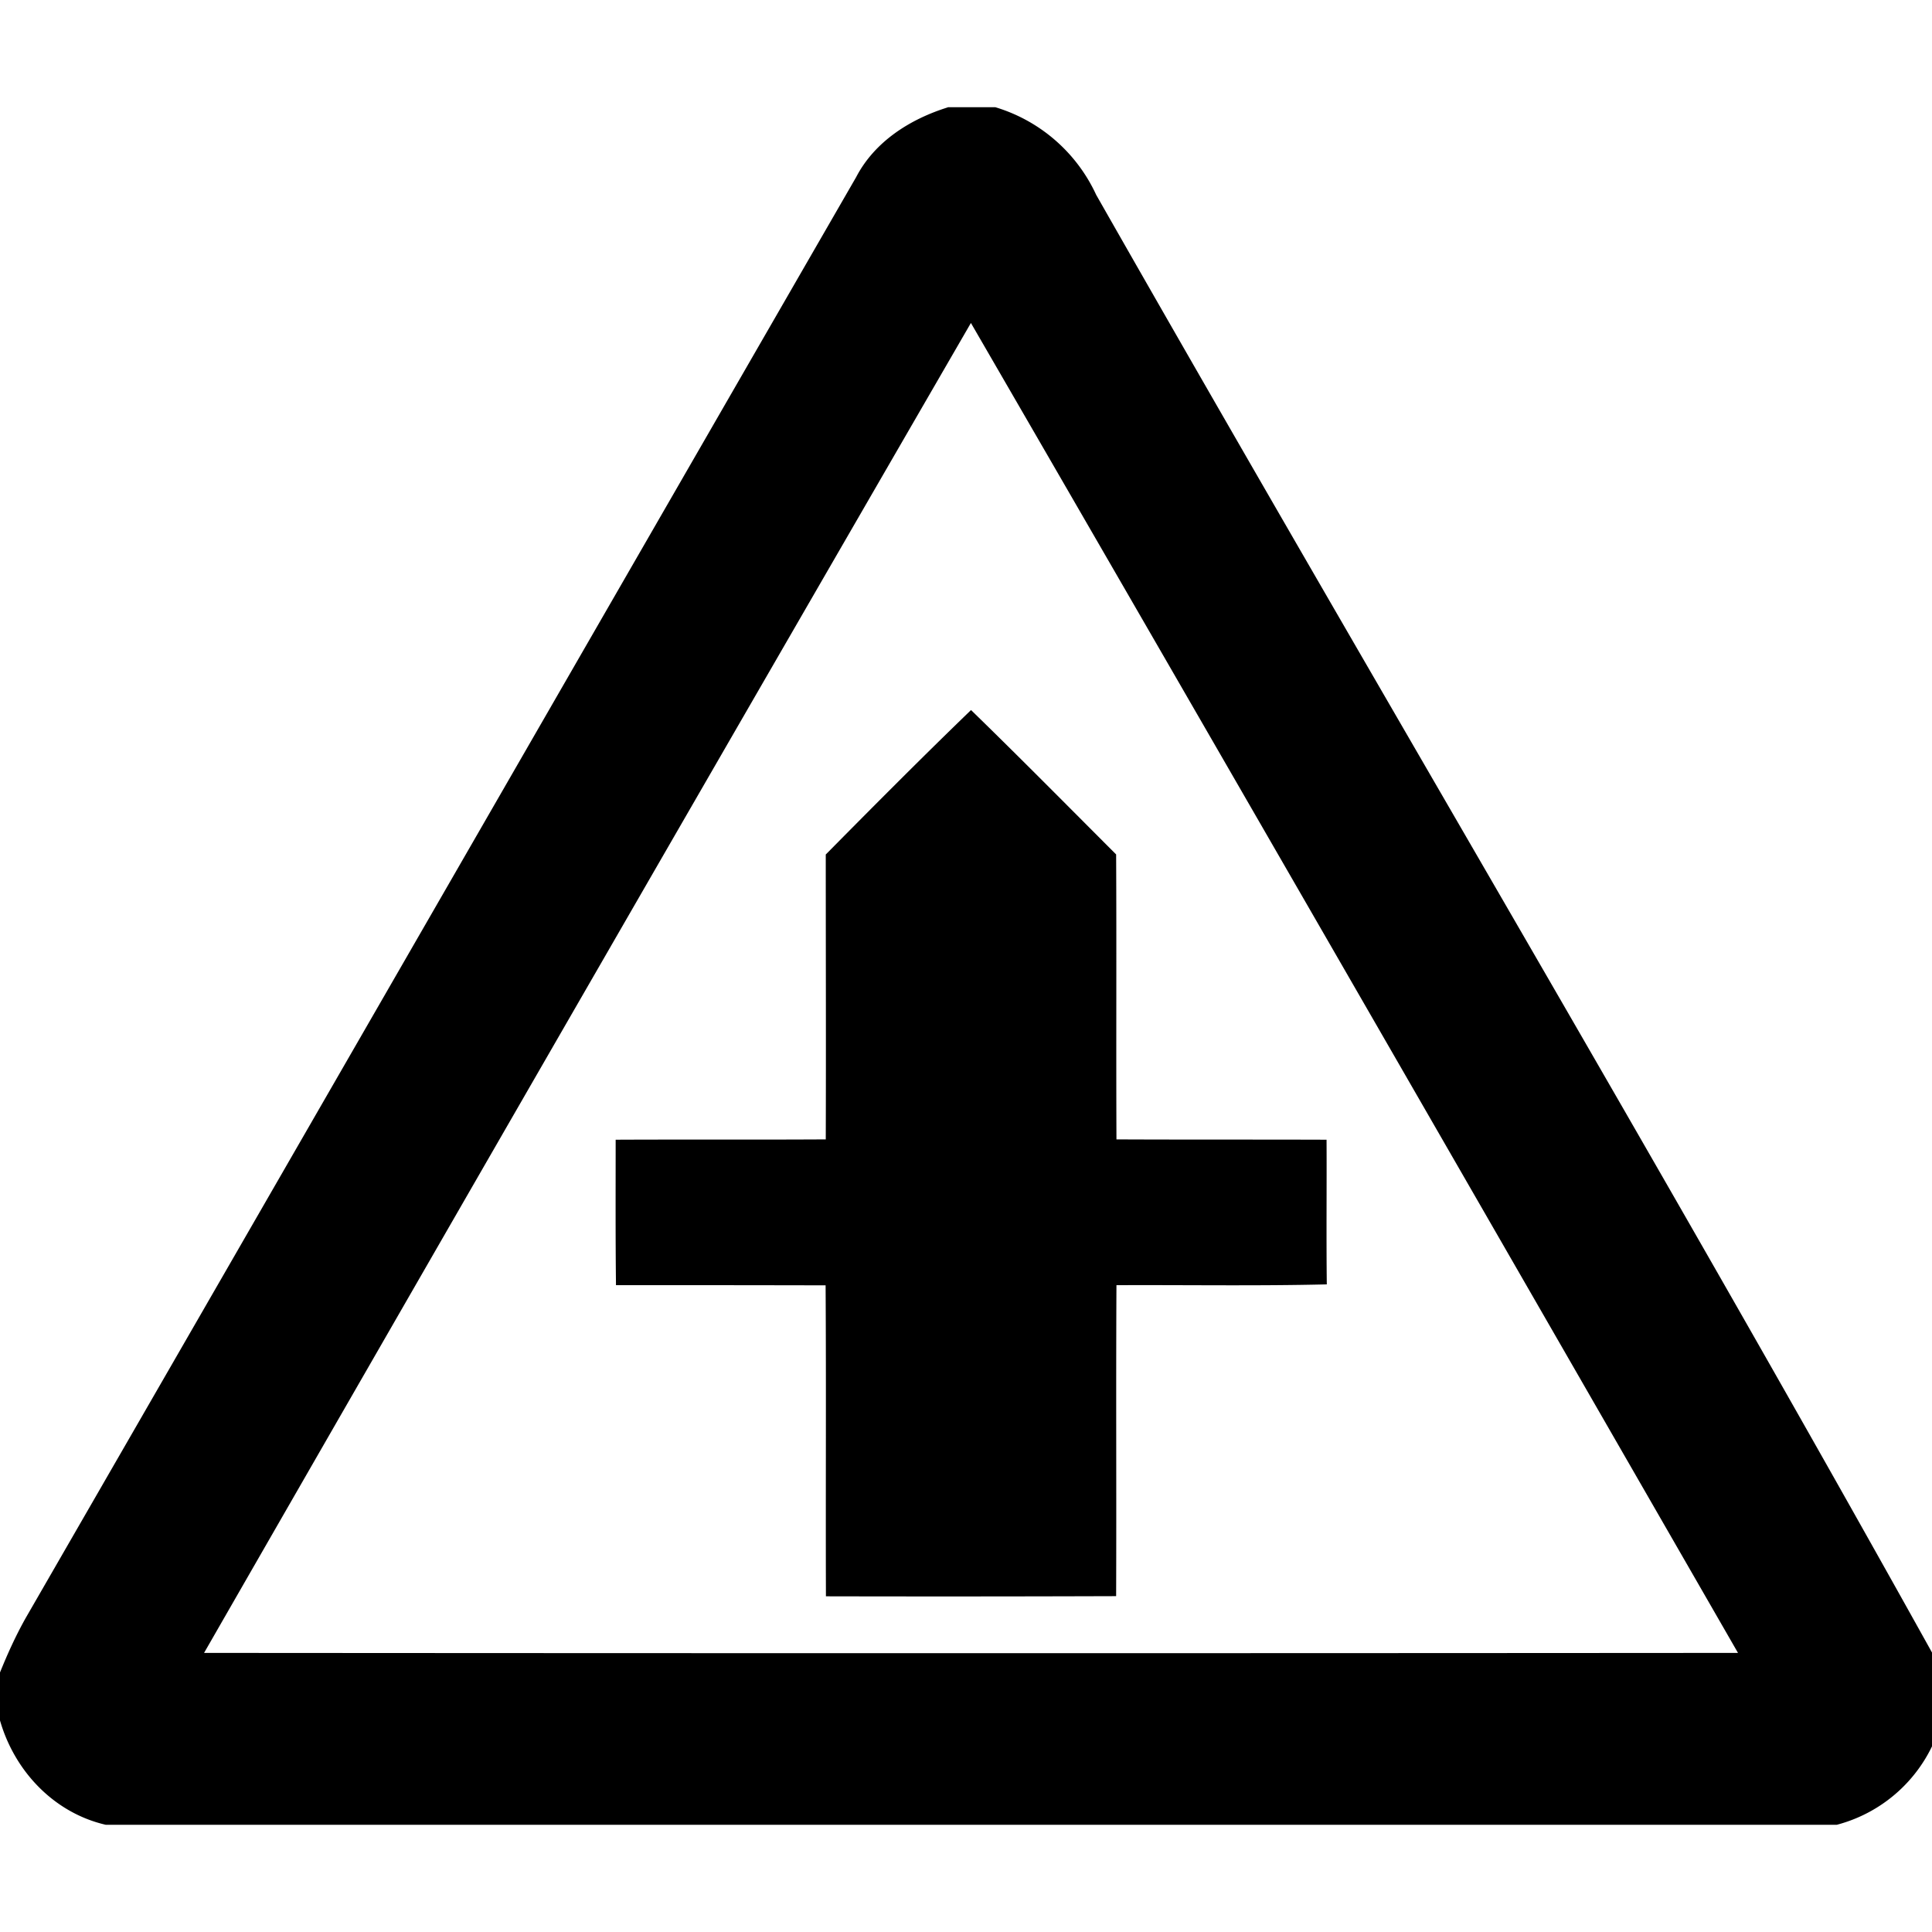 <svg xmlns="http://www.w3.org/2000/svg" width="24" height="24"><path d="M11.773 1.332v.002c-.467.146-.907.423-1.138.867C7.195 8.166 3.76 14.133.32 20.098c-.124.22-.228.45-.322.683v.584c.178.63.667 1.153 1.315 1.303h21.505a1.83 1.83 0 0 0 1.287-1.244v-.707c-3.413-6.143-7.01-12.188-10.488-18.297a2.02 2.02 0 0 0-1.252-1.088zm.288 2.68c3.186 5.5 6.358 11.012 9.529 16.521q-9.528.007-19.055 0a5995 5995 0 0 1 9.526-16.521m.002 4.808c-.611.59-1.21 1.193-1.807 1.797h.002c0 1.18.004 2.358 0 3.537-.87.005-1.74 0-2.61.004 0 .602-.003 1.204.004 1.807q1.3-.001 2.604.002c.008 1.287 0 2.575.004 3.863q1.803.004 3.605-.002c.005-1.288-.003-2.575.004-3.863.87-.004 1.742.011 2.613-.01-.007-.599 0-1.198-.003-1.797-.87-.003-1.74 0-2.61-.004-.005-1.18.002-2.36-.004-3.54-.6-.6-1.196-1.204-1.803-1.794"/></svg>